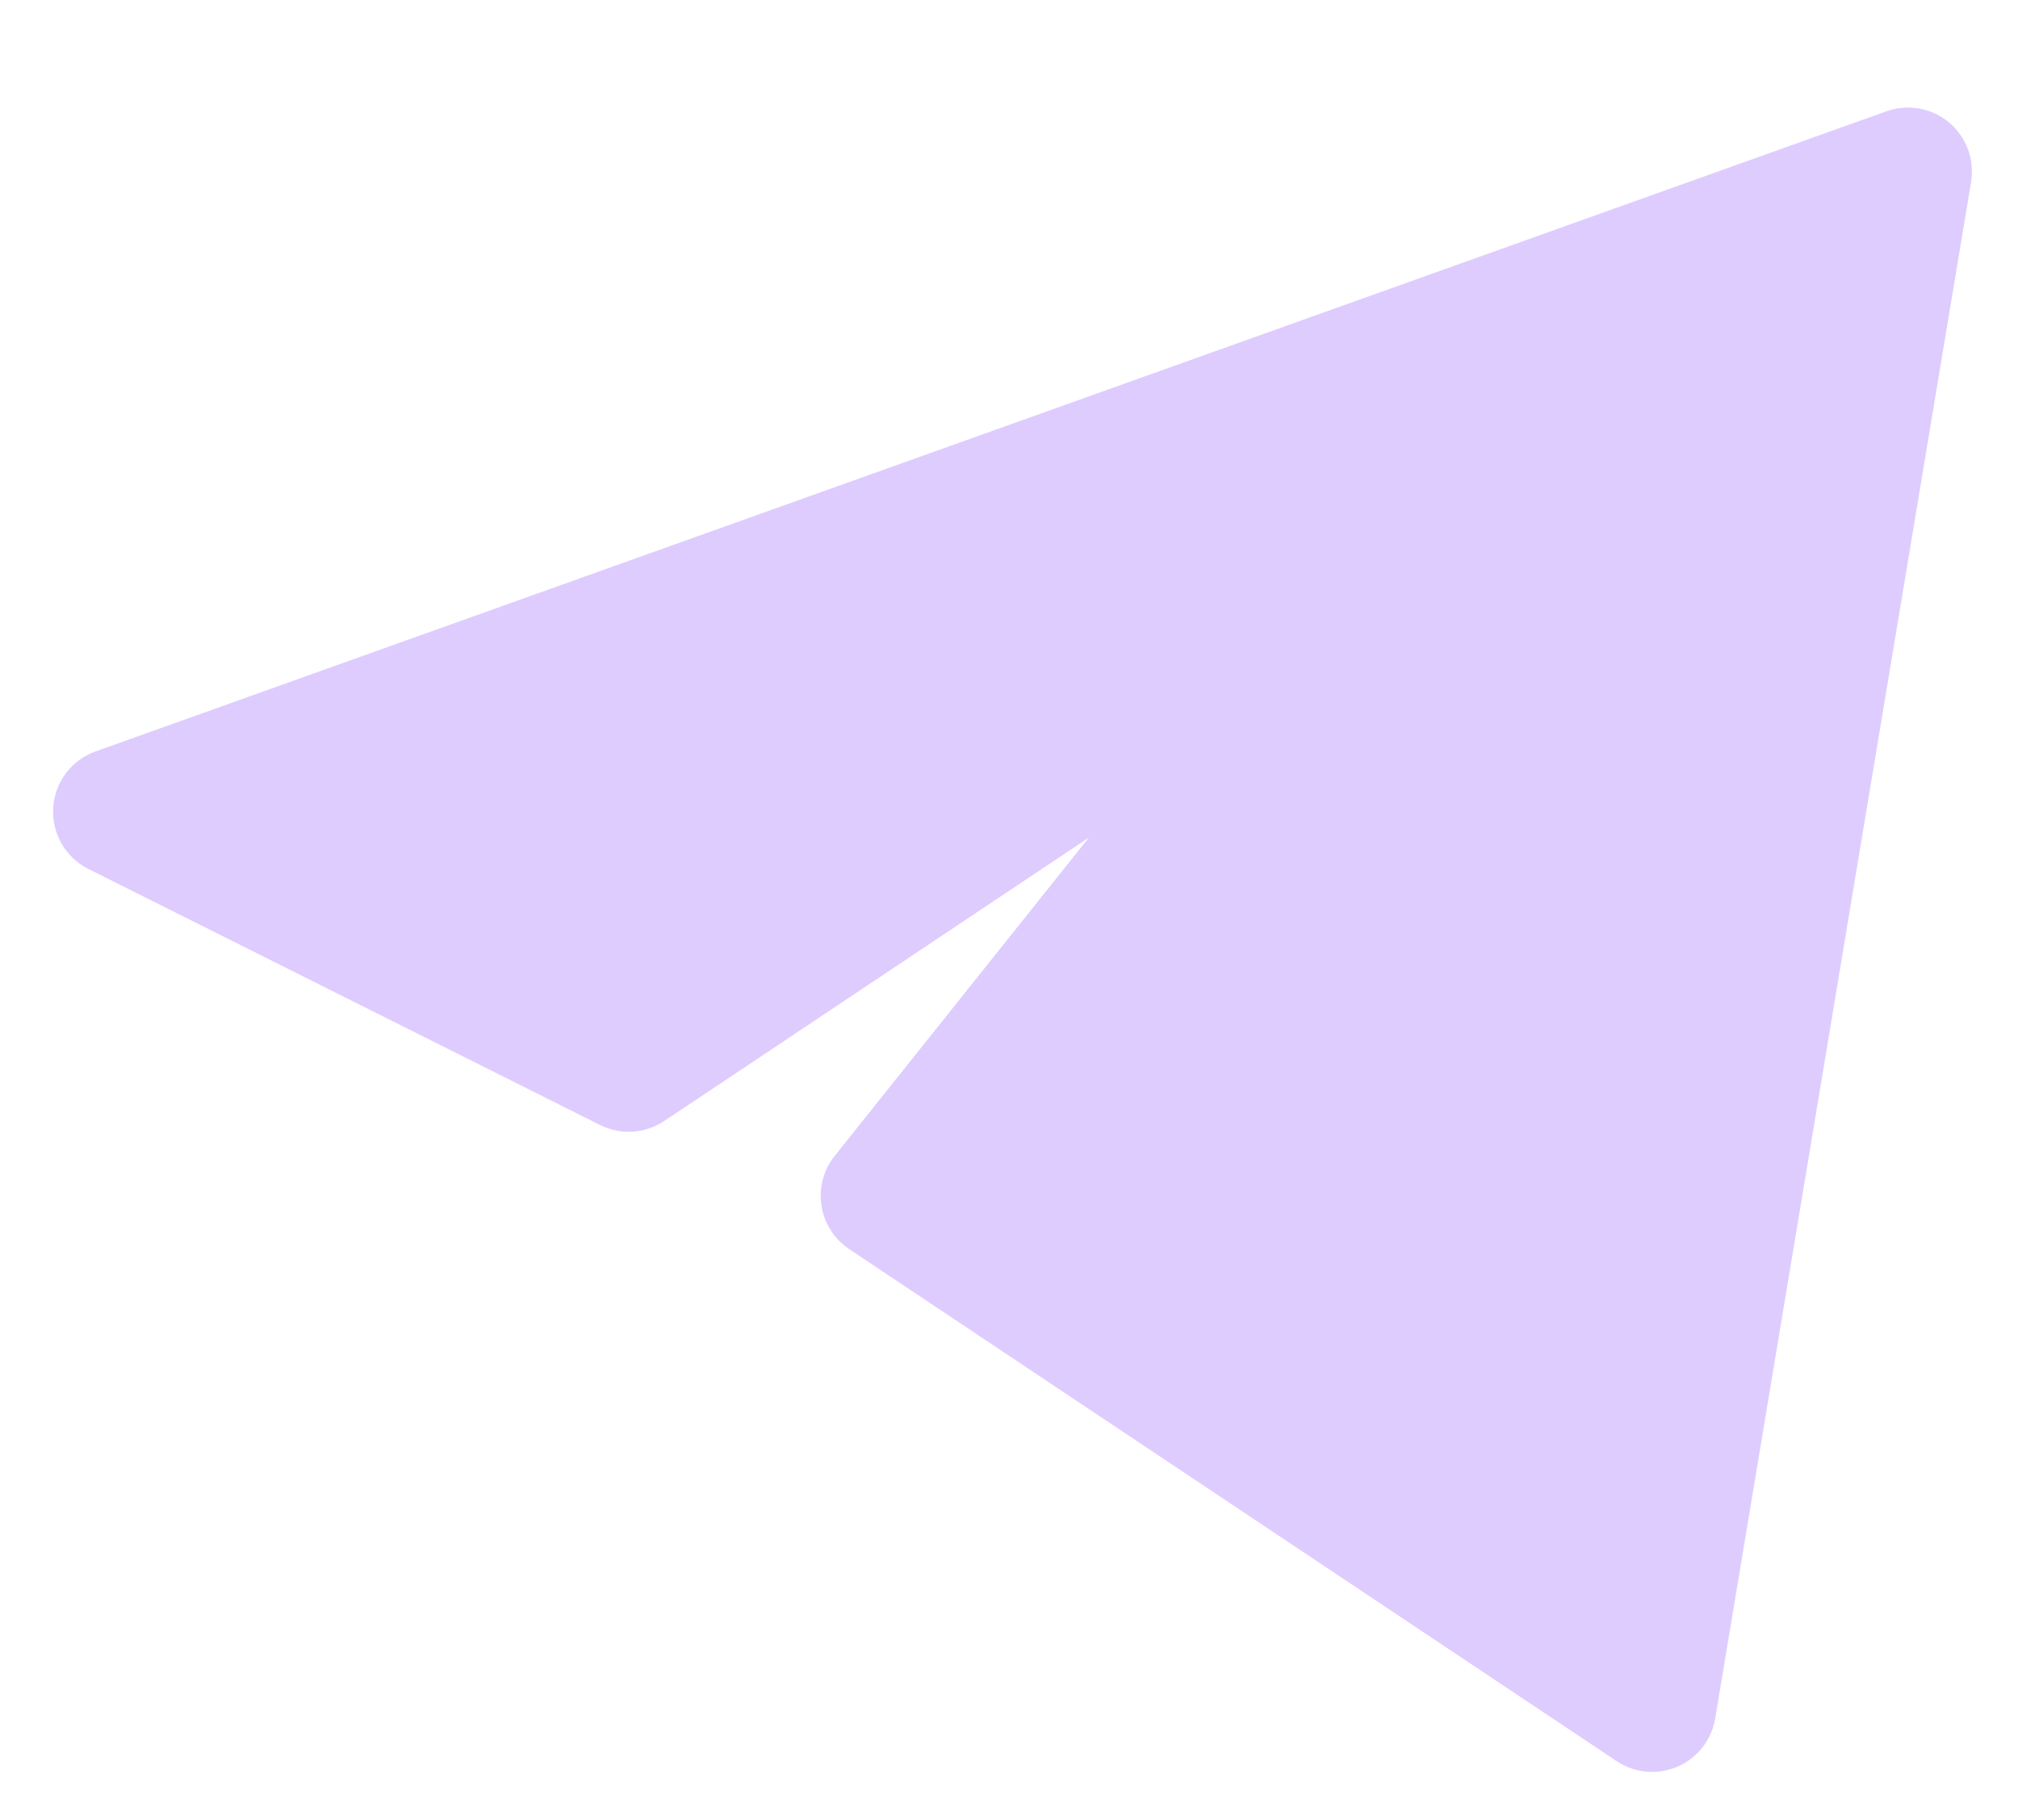 <?xml version="1.0" encoding="UTF-8"?> <svg xmlns="http://www.w3.org/2000/svg" width="92" height="83" viewBox="0 0 92 83" fill="none"> <g filter="url(#filter0_d)"> <path d="M89.861 4.301C89.944 3.8 89.895 3.285 89.719 2.809C89.542 2.332 89.245 1.91 88.855 1.584C88.466 1.258 87.998 1.039 87.498 0.95C86.998 0.86 86.484 0.902 86.006 1.073L4.356 30.262C3.817 30.454 3.347 30.8 3.004 31.257C2.661 31.714 2.459 32.262 2.424 32.833C2.39 33.404 2.523 33.972 2.808 34.468C3.094 34.964 3.518 35.364 4.029 35.62L27.358 47.296C27.817 47.526 28.33 47.631 28.843 47.599C29.356 47.567 29.852 47.4 30.279 47.115L49.642 34.19L38.054 48.703C37.801 49.019 37.618 49.383 37.514 49.774C37.41 50.165 37.388 50.573 37.45 50.973C37.512 51.372 37.656 51.755 37.874 52.095C38.091 52.436 38.377 52.728 38.713 52.953L73.706 76.303C74.111 76.573 74.577 76.737 75.062 76.78C75.546 76.823 76.034 76.744 76.481 76.55C76.927 76.357 77.318 76.054 77.618 75.67C77.917 75.287 78.116 74.834 78.196 74.354L89.861 4.301Z" fill="#DECCFF"></path> </g> <defs> <filter id="filter0_d" x="0.419" y="0.904" width="91.481" height="81.888" filterUnits="userSpaceOnUse" color-interpolation-filters="sRGB"> <feFlood flood-opacity="0" result="BackgroundImageFix"></feFlood> <feColorMatrix in="SourceAlpha" type="matrix" values="0 0 0 0 0 0 0 0 0 0 0 0 0 0 0 0 0 0 127 0"></feColorMatrix> <feOffset dy="4"></feOffset> <feGaussianBlur stdDeviation="1"></feGaussianBlur> <feColorMatrix type="matrix" values="0 0 0 0 0 0 0 0 0 0 0 0 0 0 0 0 0 0 0.15 0"></feColorMatrix> <feBlend mode="normal" in2="BackgroundImageFix" result="effect1_dropShadow"></feBlend> <feBlend mode="normal" in="SourceGraphic" in2="effect1_dropShadow" result="shape"></feBlend> </filter> </defs> </svg> 